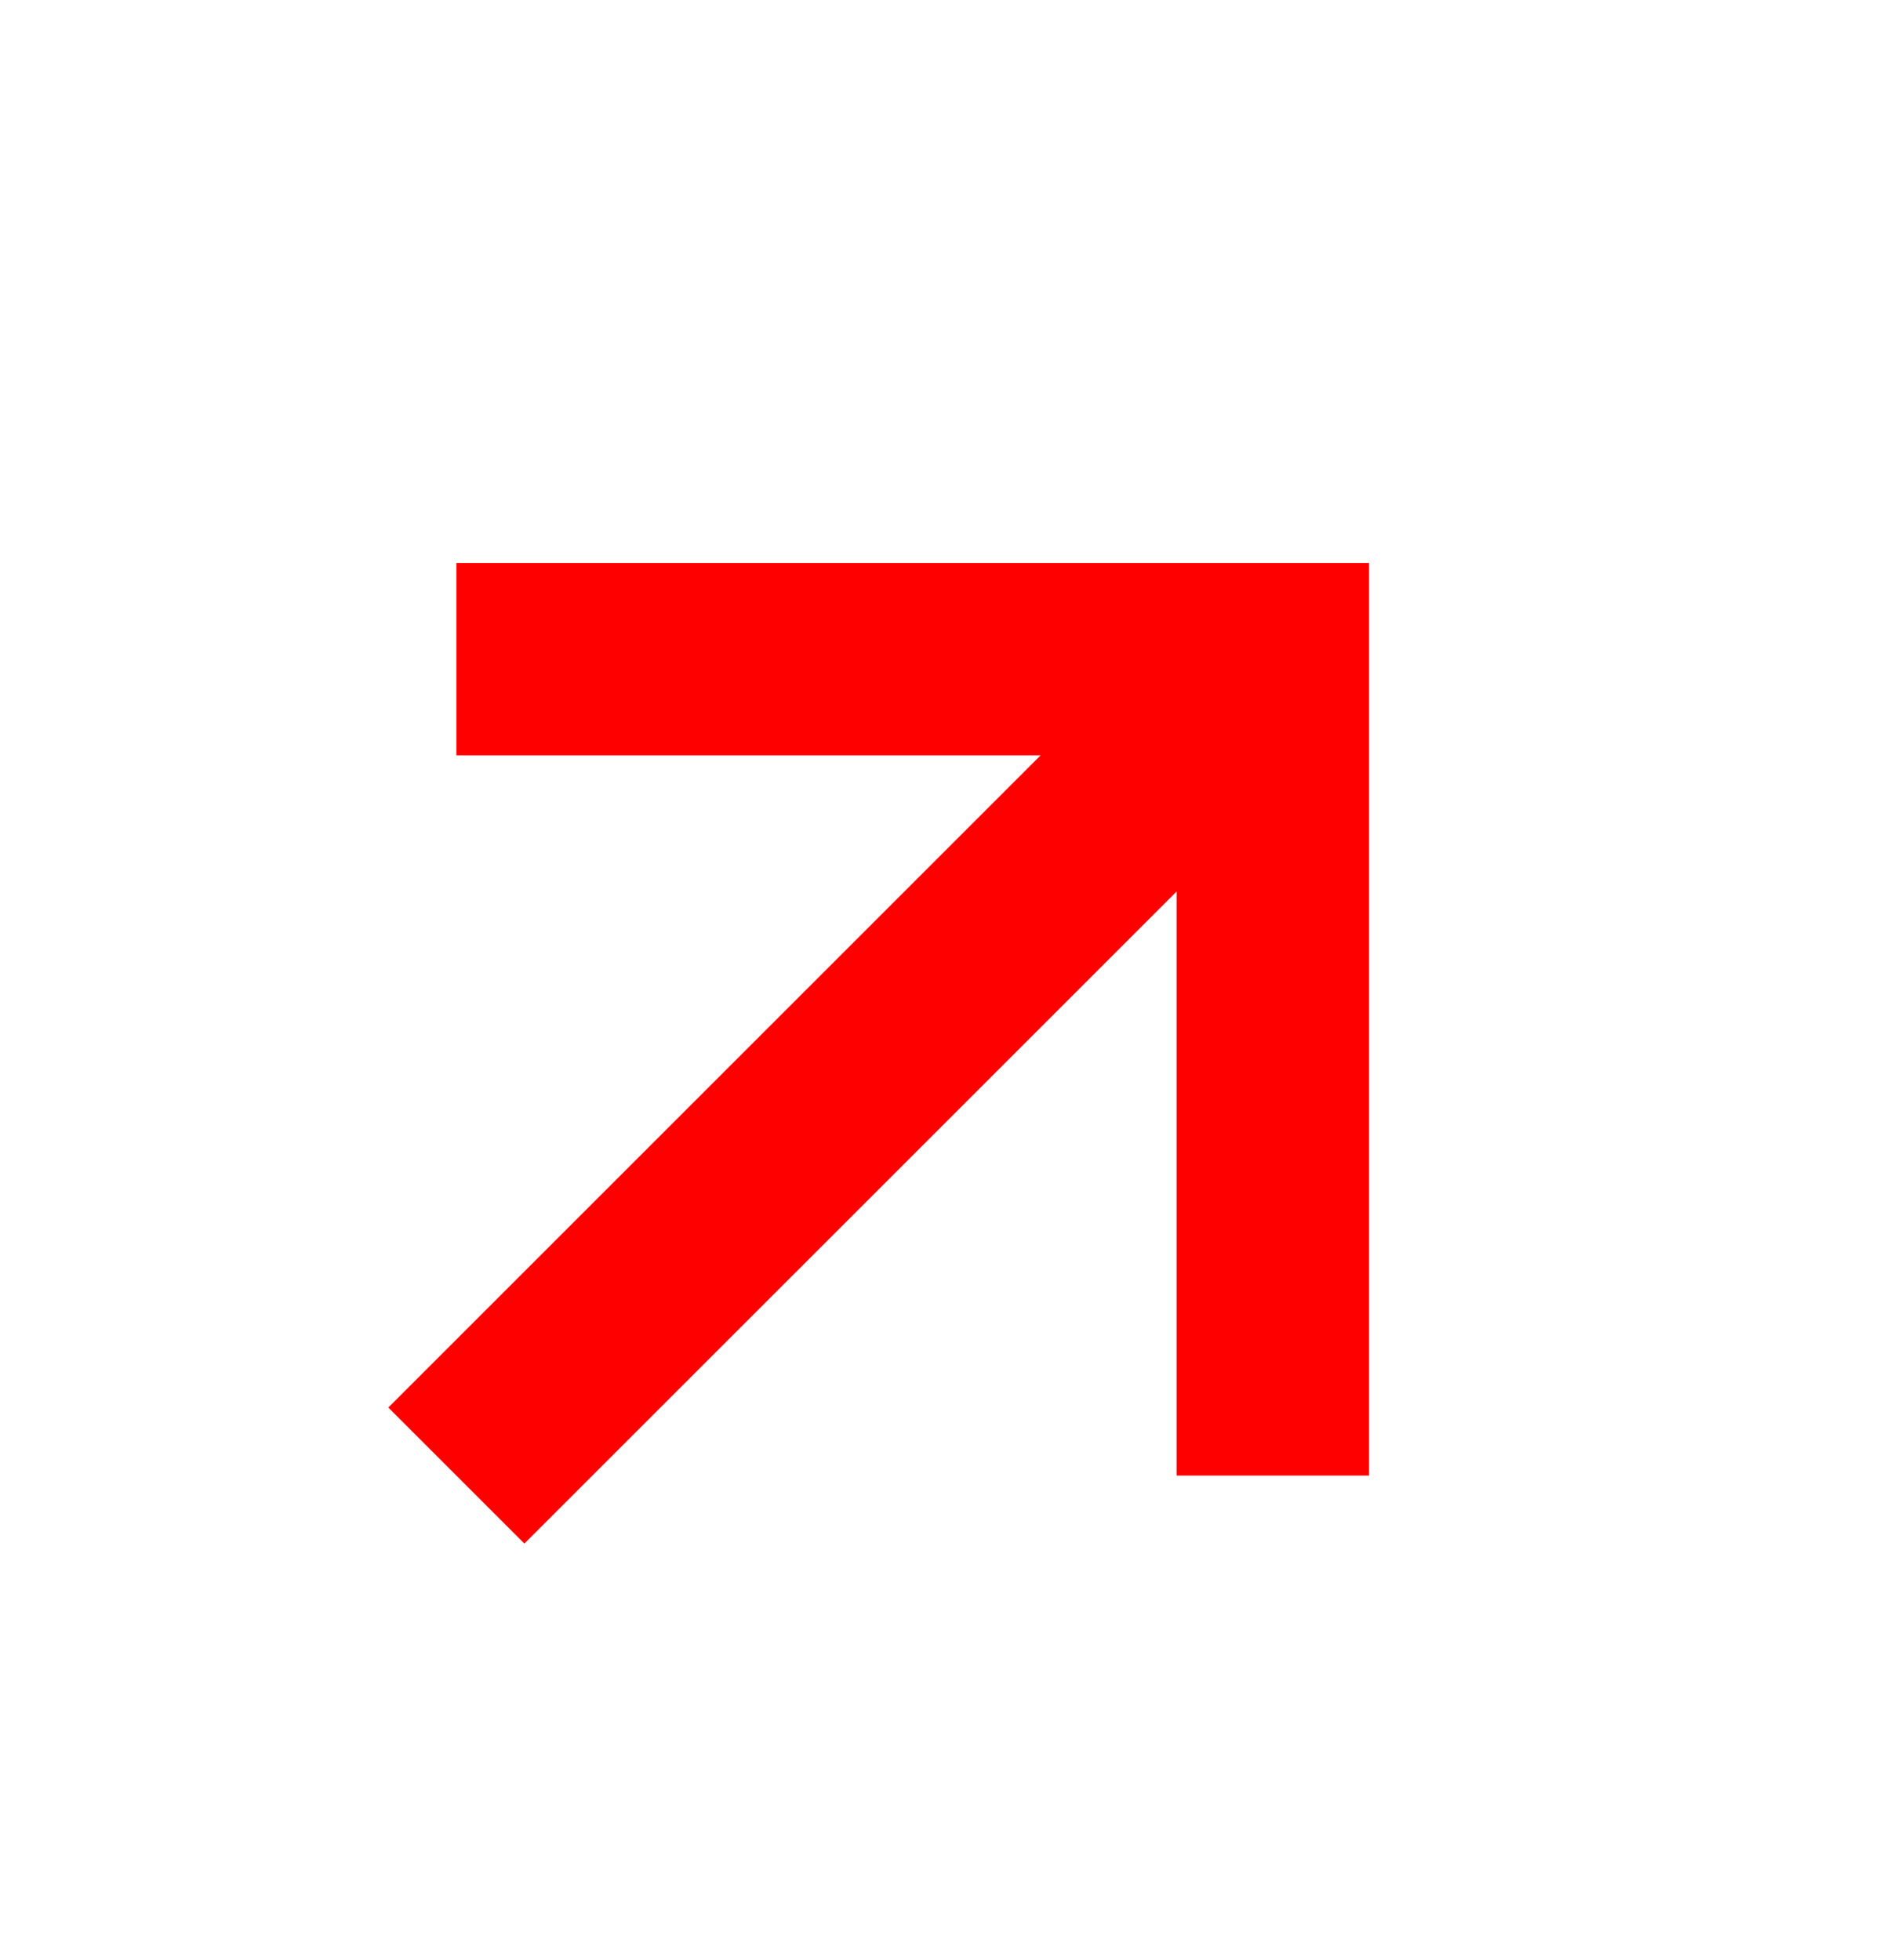 <svg width="24" height="25" viewBox="0 0 24 25" fill="none" xmlns="http://www.w3.org/2000/svg">
<g clip-path="url(#clip0_10275_50990)">
<path d="M15.005 18.82L17.459 18.82L17.459 7.18H5.82V9.634H13.27L4.952 17.952L6.687 19.687L15.005 11.37L15.005 18.82Z" fill="#FF0000"/>
</g>
<defs>
<clipPath id="clip0_10275_50990">
<rect width="24" height="24" fill="white" transform="translate(0 0.5)"/>
</clipPath>
</defs>
</svg>
